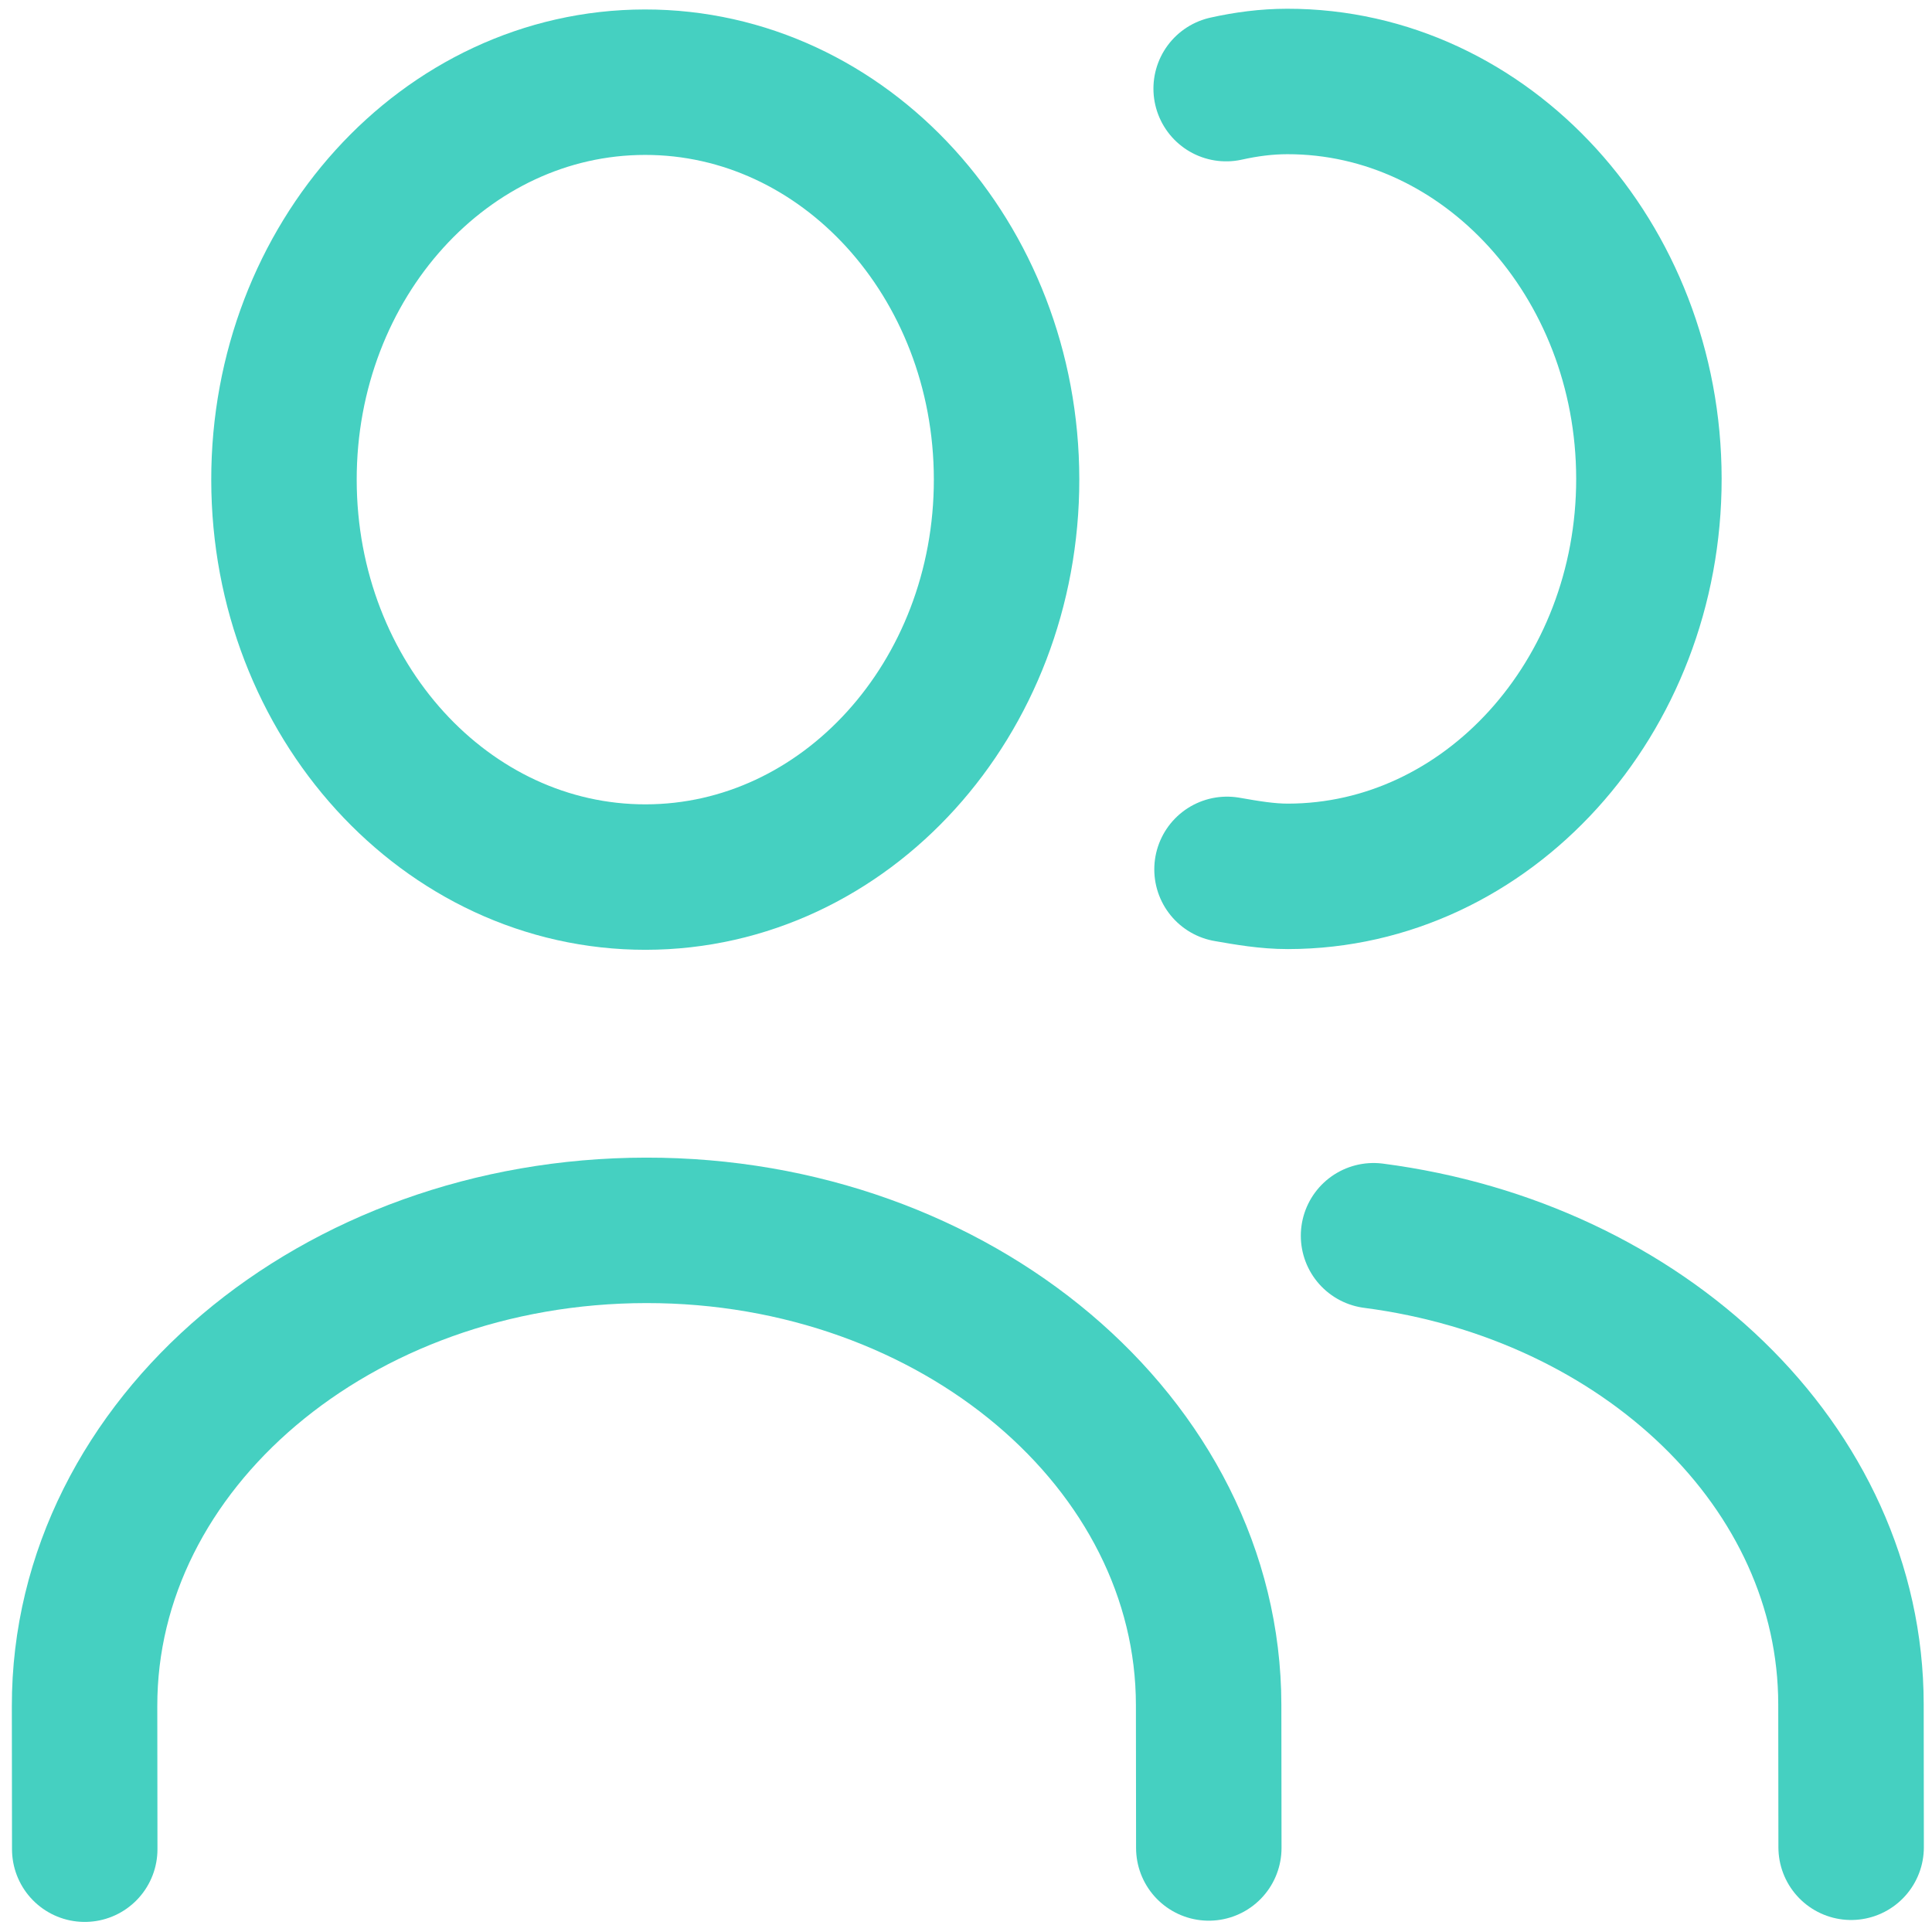 <svg width="70" height="70" viewBox="0 0 70 70" fill="none" xmlns="http://www.w3.org/2000/svg">
<path d="M67.07 66.93L67.064 61.746C67.055 53.138 59.542 46.042 49.766 44.773" stroke="#45D0C1" stroke-width="5.27" stroke-linecap="round" stroke-linejoin="round"/>
<path d="M43.797 66.955L43.791 61.771C43.781 52.299 34.638 44.565 23.409 44.578C12.18 44.59 3.054 52.312 3.064 61.816L3.07 67" stroke="#45D0C1" stroke-width="5.27" stroke-linecap="round" stroke-linejoin="round"/>
<path d="M44.457 31.499C45.184 31.626 45.912 31.753 46.668 31.752C53.883 31.744 59.752 25.274 59.743 17.338C59.734 9.402 53.851 2.944 46.637 2.952C45.88 2.953 45.153 3.05 44.426 3.211" stroke="#45D0C1" stroke-width="5.27" stroke-linecap="round" stroke-linejoin="round"/>
<path d="M23.395 31.778C30.625 31.77 36.479 25.316 36.47 17.363C36.462 9.41 30.593 2.97 23.364 2.978C16.134 2.986 10.28 9.439 10.289 17.392C10.297 25.345 16.165 31.786 23.395 31.778Z" stroke="#45D0C1" stroke-width="5.27" stroke-linecap="round" stroke-linejoin="round"/>
</svg>
